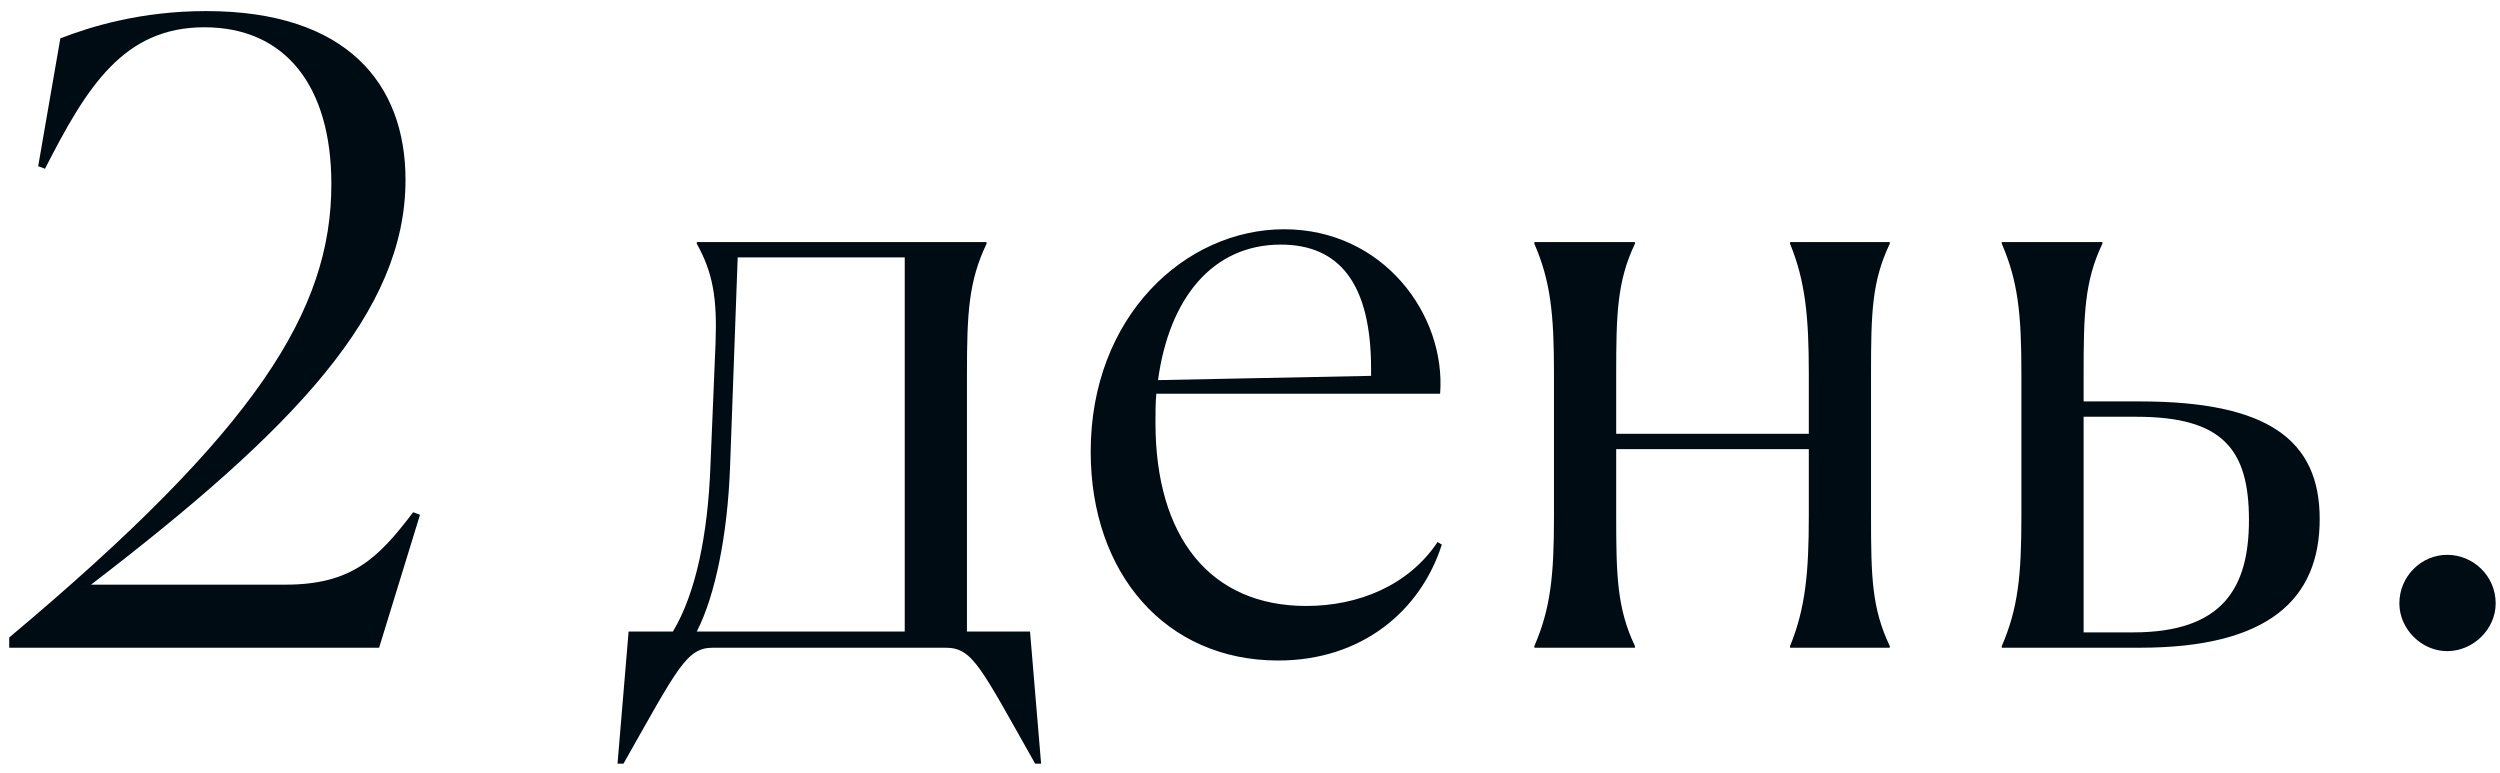 <?xml version="1.0" encoding="UTF-8"?> <svg xmlns="http://www.w3.org/2000/svg" width="220" height="68" viewBox="0 0 220 68" fill="none"> <path d="M33.361 57H0.81V56.1C22.636 37.8 29.16 27.3 29.16 16.2C29.16 7.575 25.11 2.4 17.985 2.4C10.86 2.4 7.635 7.65 3.96 14.85L3.36 14.625L5.31 3.375C8.01 2.325 12.435 0.975 18.135 0.975C30.585 0.975 35.685 7.425 35.685 15.825C35.685 27.45 26.011 37.65 8.01 51.45H25.11C30.96 51.45 33.285 49.125 36.361 45.075L36.96 45.3L33.361 57ZM55.317 55.575H59.217C61.242 52.2 62.292 47.025 62.517 41.025L62.967 30.225C63.117 26.25 62.742 24 61.317 21.45V21.3H86.817V21.45C85.242 24.75 85.092 27.525 85.092 32.925V55.575H90.642L91.617 67.2H91.092C86.292 58.725 85.617 57 83.217 57H62.742C60.417 57 59.667 58.725 54.867 67.2H54.342L55.317 55.575ZM64.242 41.175C64.017 47.025 62.967 52.35 61.317 55.575H79.617V22.65H64.917L64.242 41.175ZM114.956 53.325C119.531 53.325 123.956 51.525 126.506 47.7L126.881 47.925C125.006 53.775 119.831 58.125 112.481 58.125C102.581 58.125 95.981 50.475 95.981 39.75C95.981 27.825 104.306 20.175 113.006 20.175C121.706 20.175 127.256 27.675 126.731 34.65H101.756C101.681 35.475 101.681 36.3 101.681 37.2C101.681 47.25 106.481 53.325 114.956 53.325ZM112.706 21.525C106.706 21.525 102.881 26.25 101.906 33.45L120.656 33.075V32.475C120.656 24.975 117.881 21.525 112.706 21.525ZM142.225 32.925V38.175H159.175V32.85C159.175 27.9 158.875 24.75 157.525 21.45V21.3H166.3V21.45C164.725 24.75 164.65 27.525 164.65 32.925V45.45C164.65 50.775 164.725 53.55 166.3 56.85V57H157.525V56.85C158.875 53.55 159.175 50.4 159.175 45.45V39.525H142.225V45.45C142.225 50.625 142.3 53.55 143.875 56.85V57H135.025V56.85C136.45 53.55 136.75 50.7 136.75 45.45V32.85C136.75 27.6 136.45 24.75 135.025 21.45V21.3H143.875V21.45C142.3 24.75 142.225 27.675 142.225 32.925ZM183.358 32.925V35.325H188.308C199.558 35.325 204.133 38.7 204.133 45.675C204.133 52.725 199.633 57 188.308 57H176.158V56.85C177.583 53.55 177.883 50.7 177.883 45.45V32.85C177.883 27.6 177.583 24.75 176.158 21.45V21.3H185.008V21.45C183.433 24.75 183.358 27.675 183.358 32.925ZM188.008 36.675H183.358V55.65H187.708C195.658 55.65 197.908 51.675 197.908 45.75C197.908 39.525 195.583 36.675 188.008 36.675ZM215.344 57.3C213.094 57.3 211.144 55.35 211.144 53.1C211.144 50.7 213.094 48.825 215.344 48.825C217.669 48.825 219.619 50.7 219.619 53.1C219.619 55.35 217.669 57.3 215.344 57.3Z" fill="#000C13"></path> </svg> 
